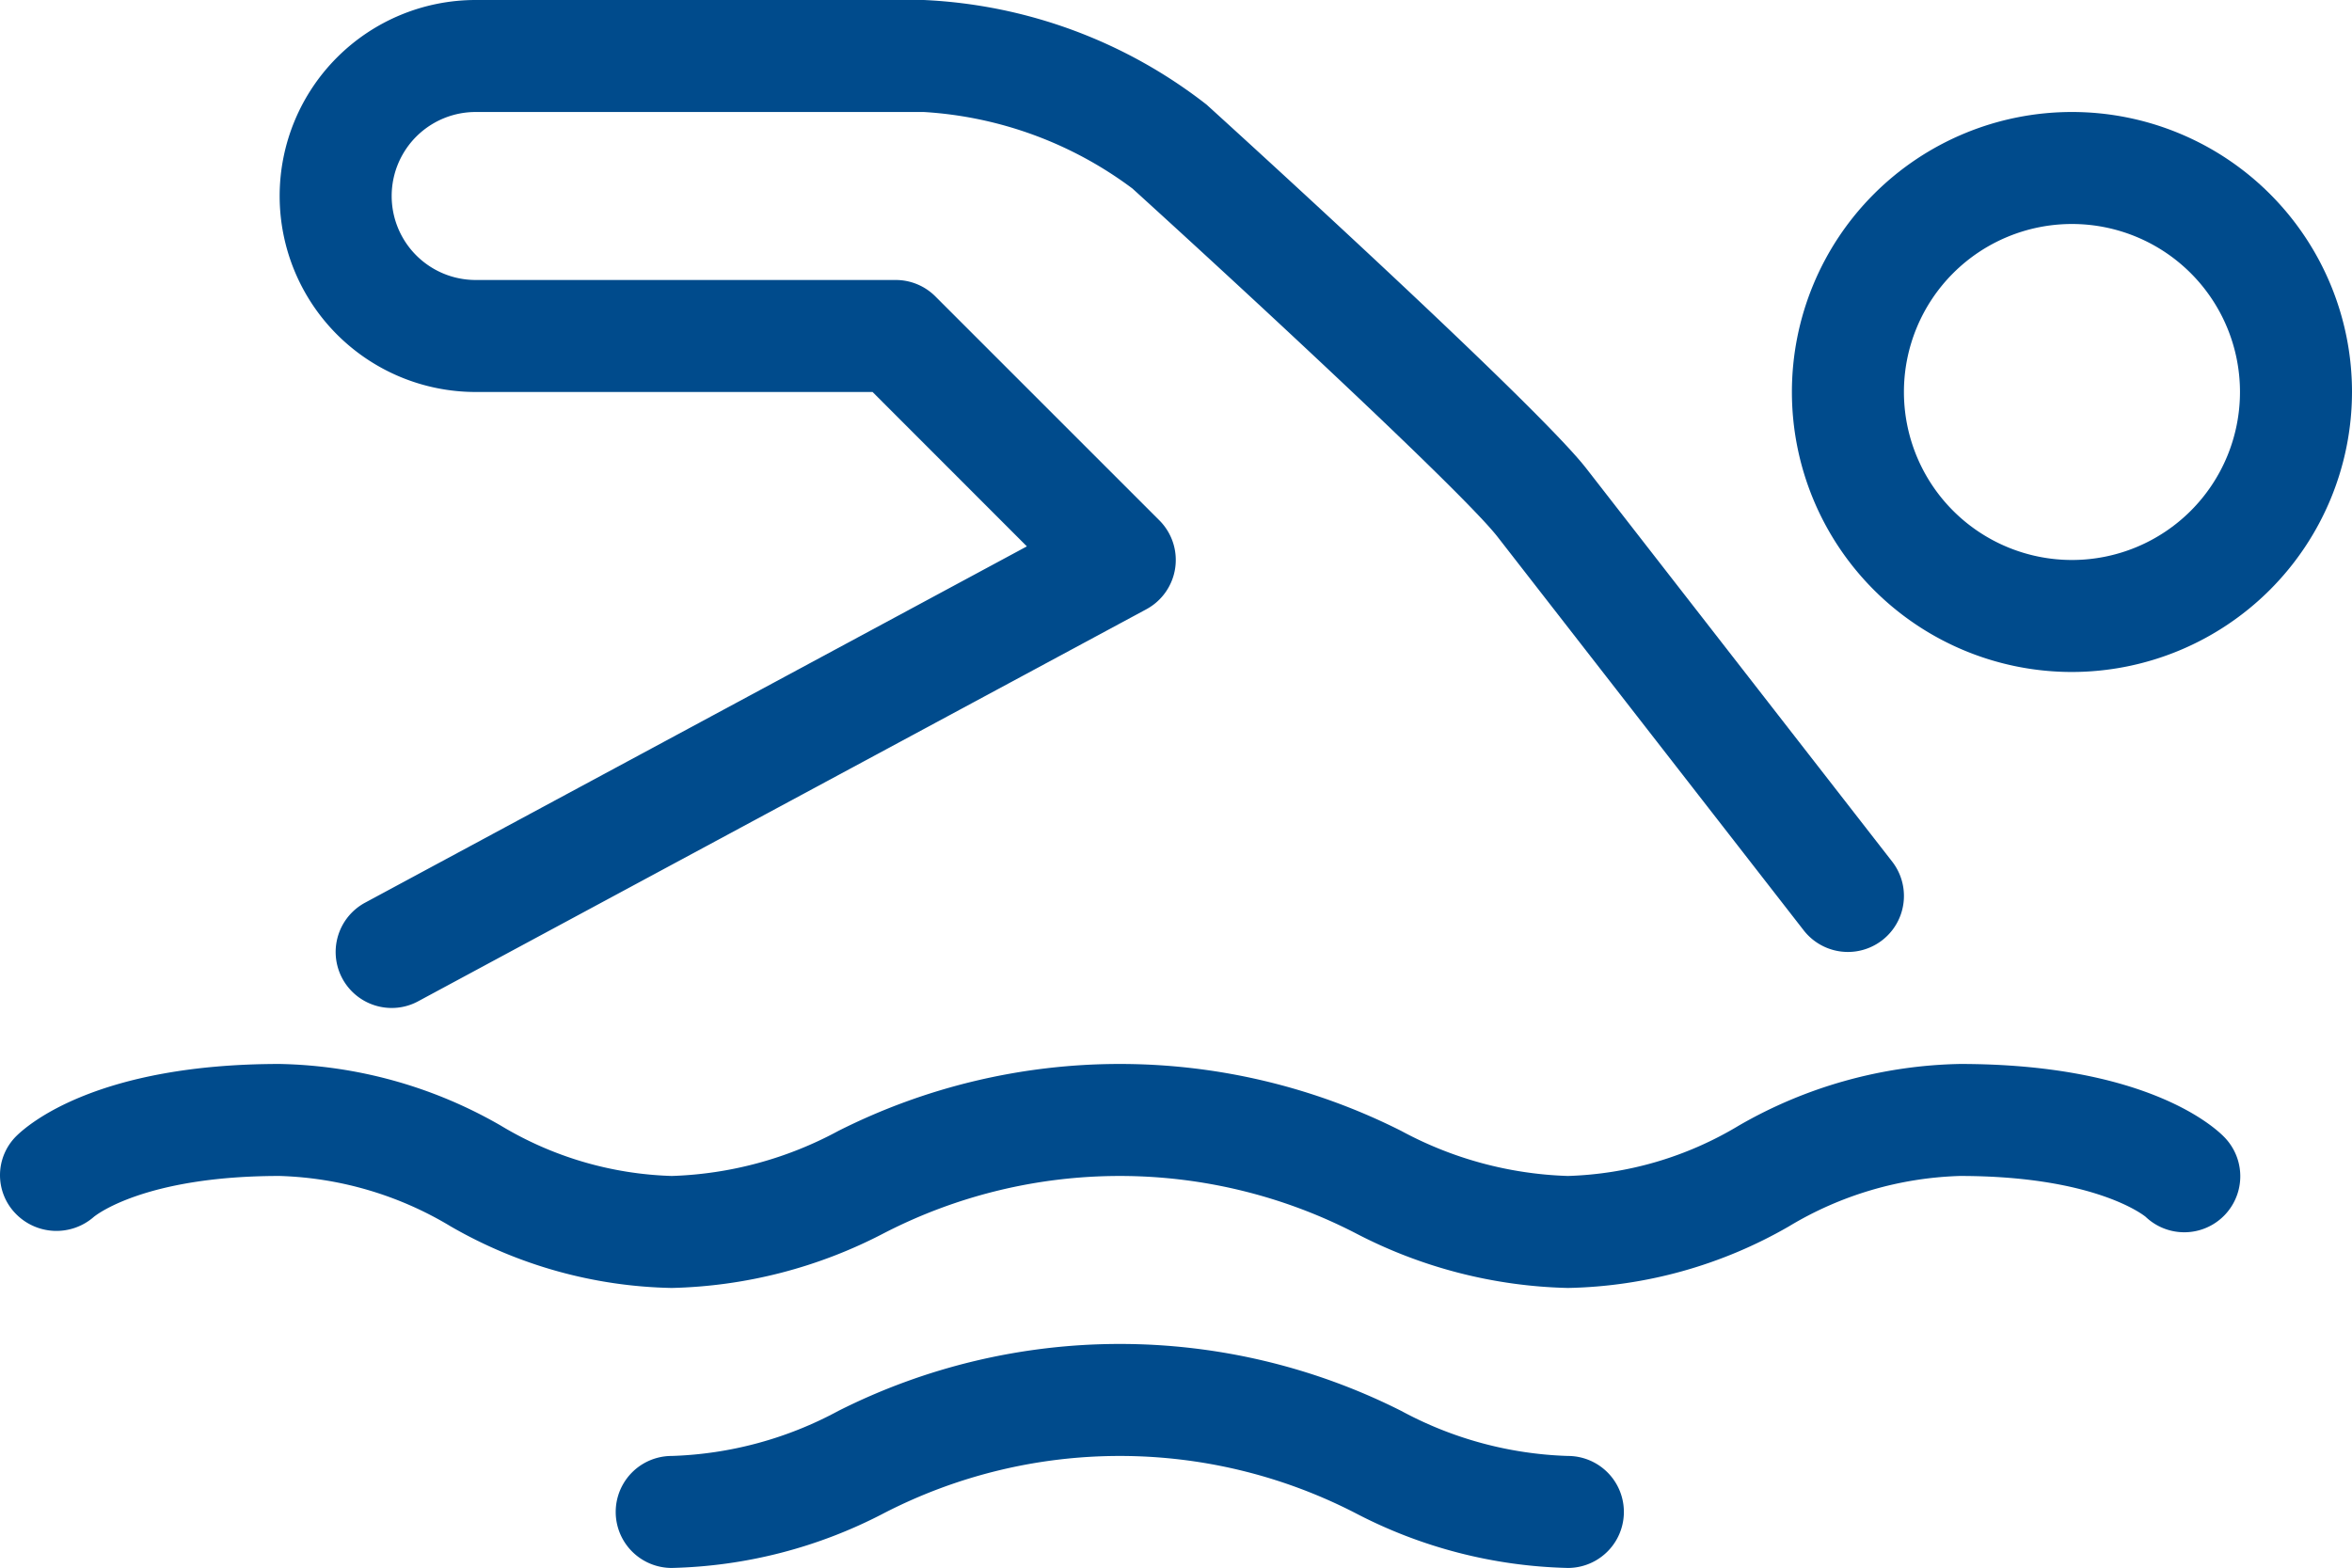 <svg xmlns="http://www.w3.org/2000/svg" width="41.993" height="28" viewBox="0 0 41.993 28">
  <g id="Group_470" data-name="Group 470" transform="translate(-108.007 -38)">
    <path id="Path_543" data-name="Path 543" d="M136,66a8.607,8.607,0,0,1-3.794-.98,9.184,9.184,0,0,0-8.413,0A8.6,8.6,0,0,1,120,66a1,1,0,0,1,0-2,6.688,6.688,0,0,0,2.976-.805,11.158,11.158,0,0,1,10.048,0A6.688,6.688,0,0,0,136,64a1,1,0,0,1,0,2Z" fill="#004b8c"/>
    <path id="Path_544" data-name="Path 544" d="M136,61a8.607,8.607,0,0,1-3.794-.98,9.184,9.184,0,0,0-8.413,0A8.6,8.6,0,0,1,120,61a8.2,8.2,0,0,1-3.947-1.1A6.272,6.272,0,0,0,113,59c-2.445,0-3.31.724-3.318.731a1.014,1.014,0,0,1-1.4-.063.983.983,0,0,1,.011-1.375C108.509,58.077,109.75,57,113,57a8.2,8.2,0,0,1,3.947,1.1A6.272,6.272,0,0,0,120,59a6.688,6.688,0,0,0,2.976-.805,11.158,11.158,0,0,1,10.048,0A6.688,6.688,0,0,0,136,59a6.272,6.272,0,0,0,3.053-.9A8.2,8.2,0,0,1,143,57c3.249,0,4.491,1.077,4.707,1.293a1,1,0,0,1-1.392,1.436c-.057-.046-.942-.729-3.315-.729a6.272,6.272,0,0,0-3.053.9A8.2,8.2,0,0,1,136,61Z" fill="#004b8c"/>
    <path id="Path_545" data-name="Path 545" d="M145,50a5,5,0,1,1,5-5A5.006,5.006,0,0,1,145,50Zm0-8a3,3,0,1,0,3,3A3,3,0,0,0,145,42Z" fill="#004b8c"/>
    <path id="Path_546" data-name="Path 546" d="M115,56a1,1,0,0,1-.475-1.88l11.816-6.363L123.586,45H116.5a3.5,3.5,0,0,1,0-7h8a8.857,8.857,0,0,1,5.049,1.868c.621.563,5.9,5.37,6.775,6.491l5.466,7.027a1,1,0,0,1-1.58,1.227l-5.465-7.026c-.58-.746-4.217-4.129-6.519-6.22A6.906,6.906,0,0,0,124.5,40h-8a1.5,1.5,0,0,0,0,3H124a1,1,0,0,1,.707.293l4,4a1,1,0,0,1-.233,1.587l-13,7A.987.987,0,0,1,115,56Z" fill="#004b8c"/>
  </g>
</svg>
